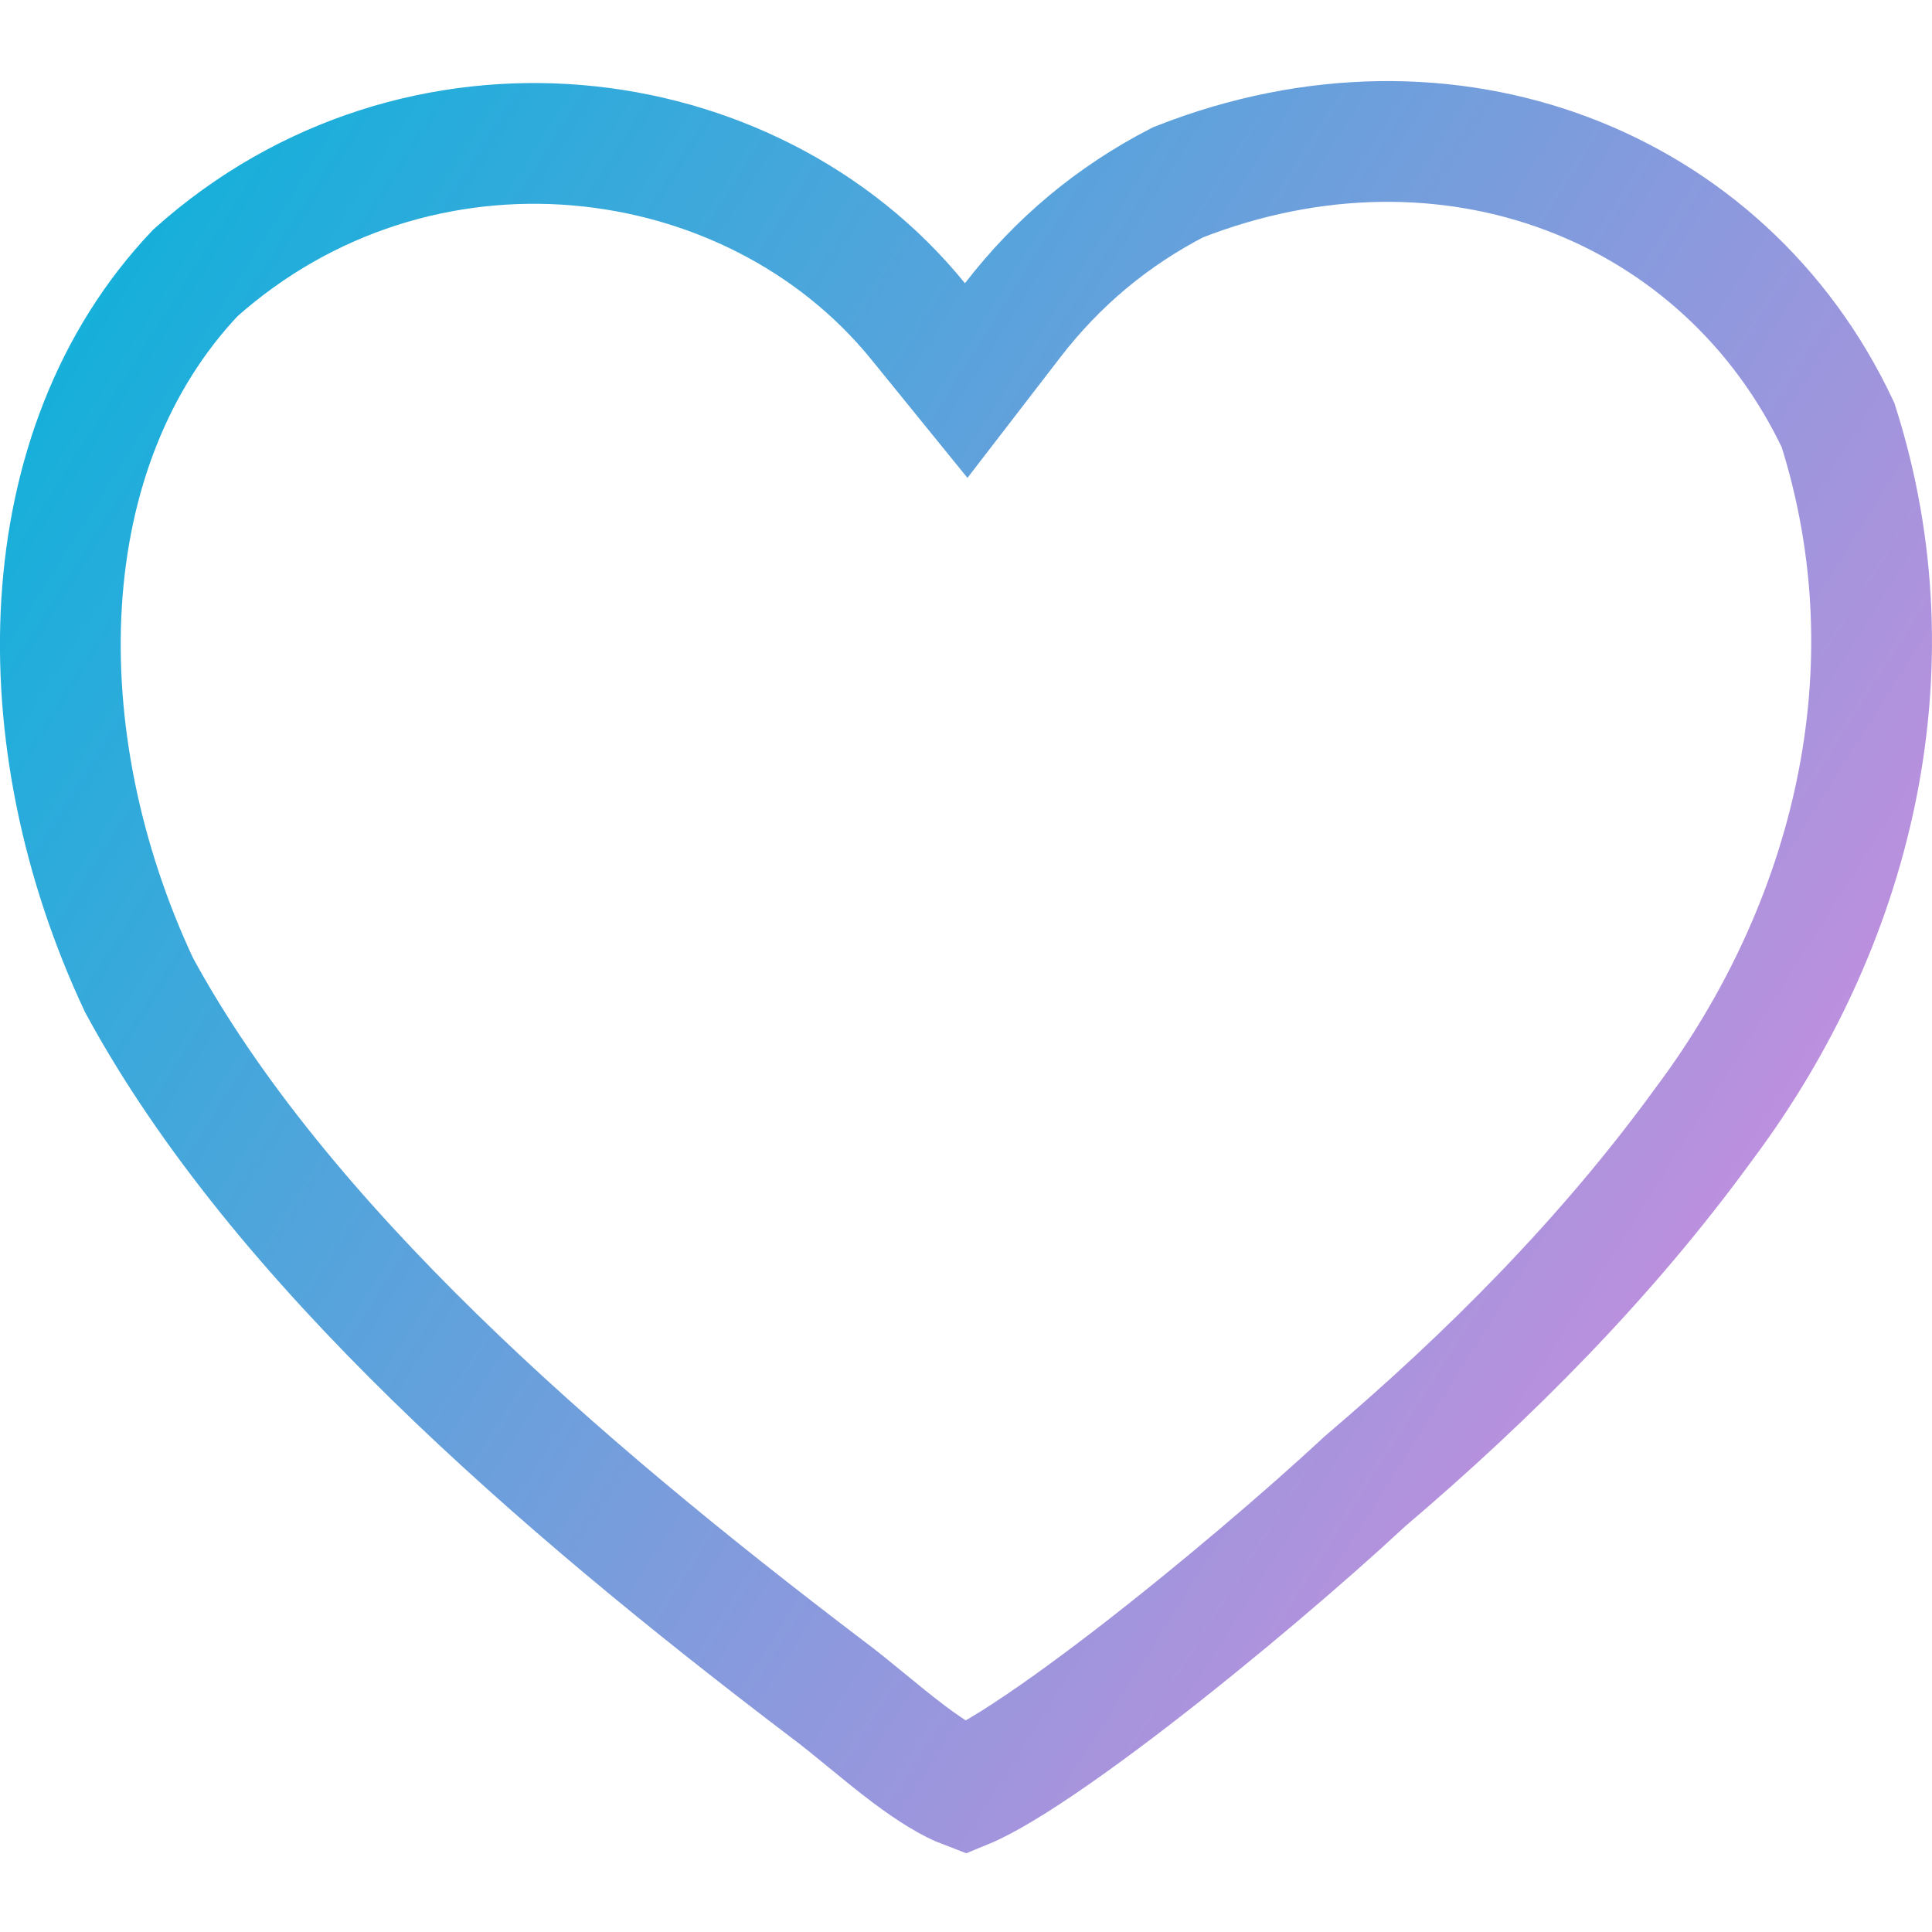 <svg width="48" height="48" viewBox="0 0 48 48" fill="none" xmlns="http://www.w3.org/2000/svg">
<g clip-path="url(#clip0)">
<path d="M42.373 27.873L42.367 27.881L42.361 27.888C39.914 31.265 36.974 34.197 33.932 36.785L33.907 36.807L33.882 36.83C32.49 38.125 30.217 40.072 28.09 41.708C27.025 42.526 26.021 43.248 25.196 43.768C24.782 44.028 24.438 44.222 24.168 44.35C24.095 44.385 24.035 44.412 23.986 44.432C23.627 44.296 23.16 44.017 22.579 43.58C22.232 43.319 21.888 43.038 21.537 42.749L21.516 42.732C21.187 42.462 20.837 42.175 20.511 41.934C13.851 36.871 6.932 30.888 3.454 24.474C0.582 18.352 0.732 11.129 4.854 6.78C10.369 1.851 18.641 2.849 22.81 7.983L24.005 9.455L25.162 7.953C26.279 6.506 27.642 5.368 29.264 4.531C36.007 1.874 42.863 4.612 45.666 10.562C47.626 16.724 45.968 23.044 42.373 27.873Z" stroke="url(#paint0_linear)" stroke-width="3"/>
</g>
<defs>
<linearGradient id="paint0_linear" x1="0" y1="2.016" x2="54.142" y2="36.278" gradientUnits="userSpaceOnUse">
<stop stop-color="#04B3DA"/>
<stop offset="0.887" stop-color="#D08CDE"/>
</linearGradient>
<clipPath id="clip0">
<rect width="48" height="48" fill="white"/>
</clipPath>
</defs>
</svg>
